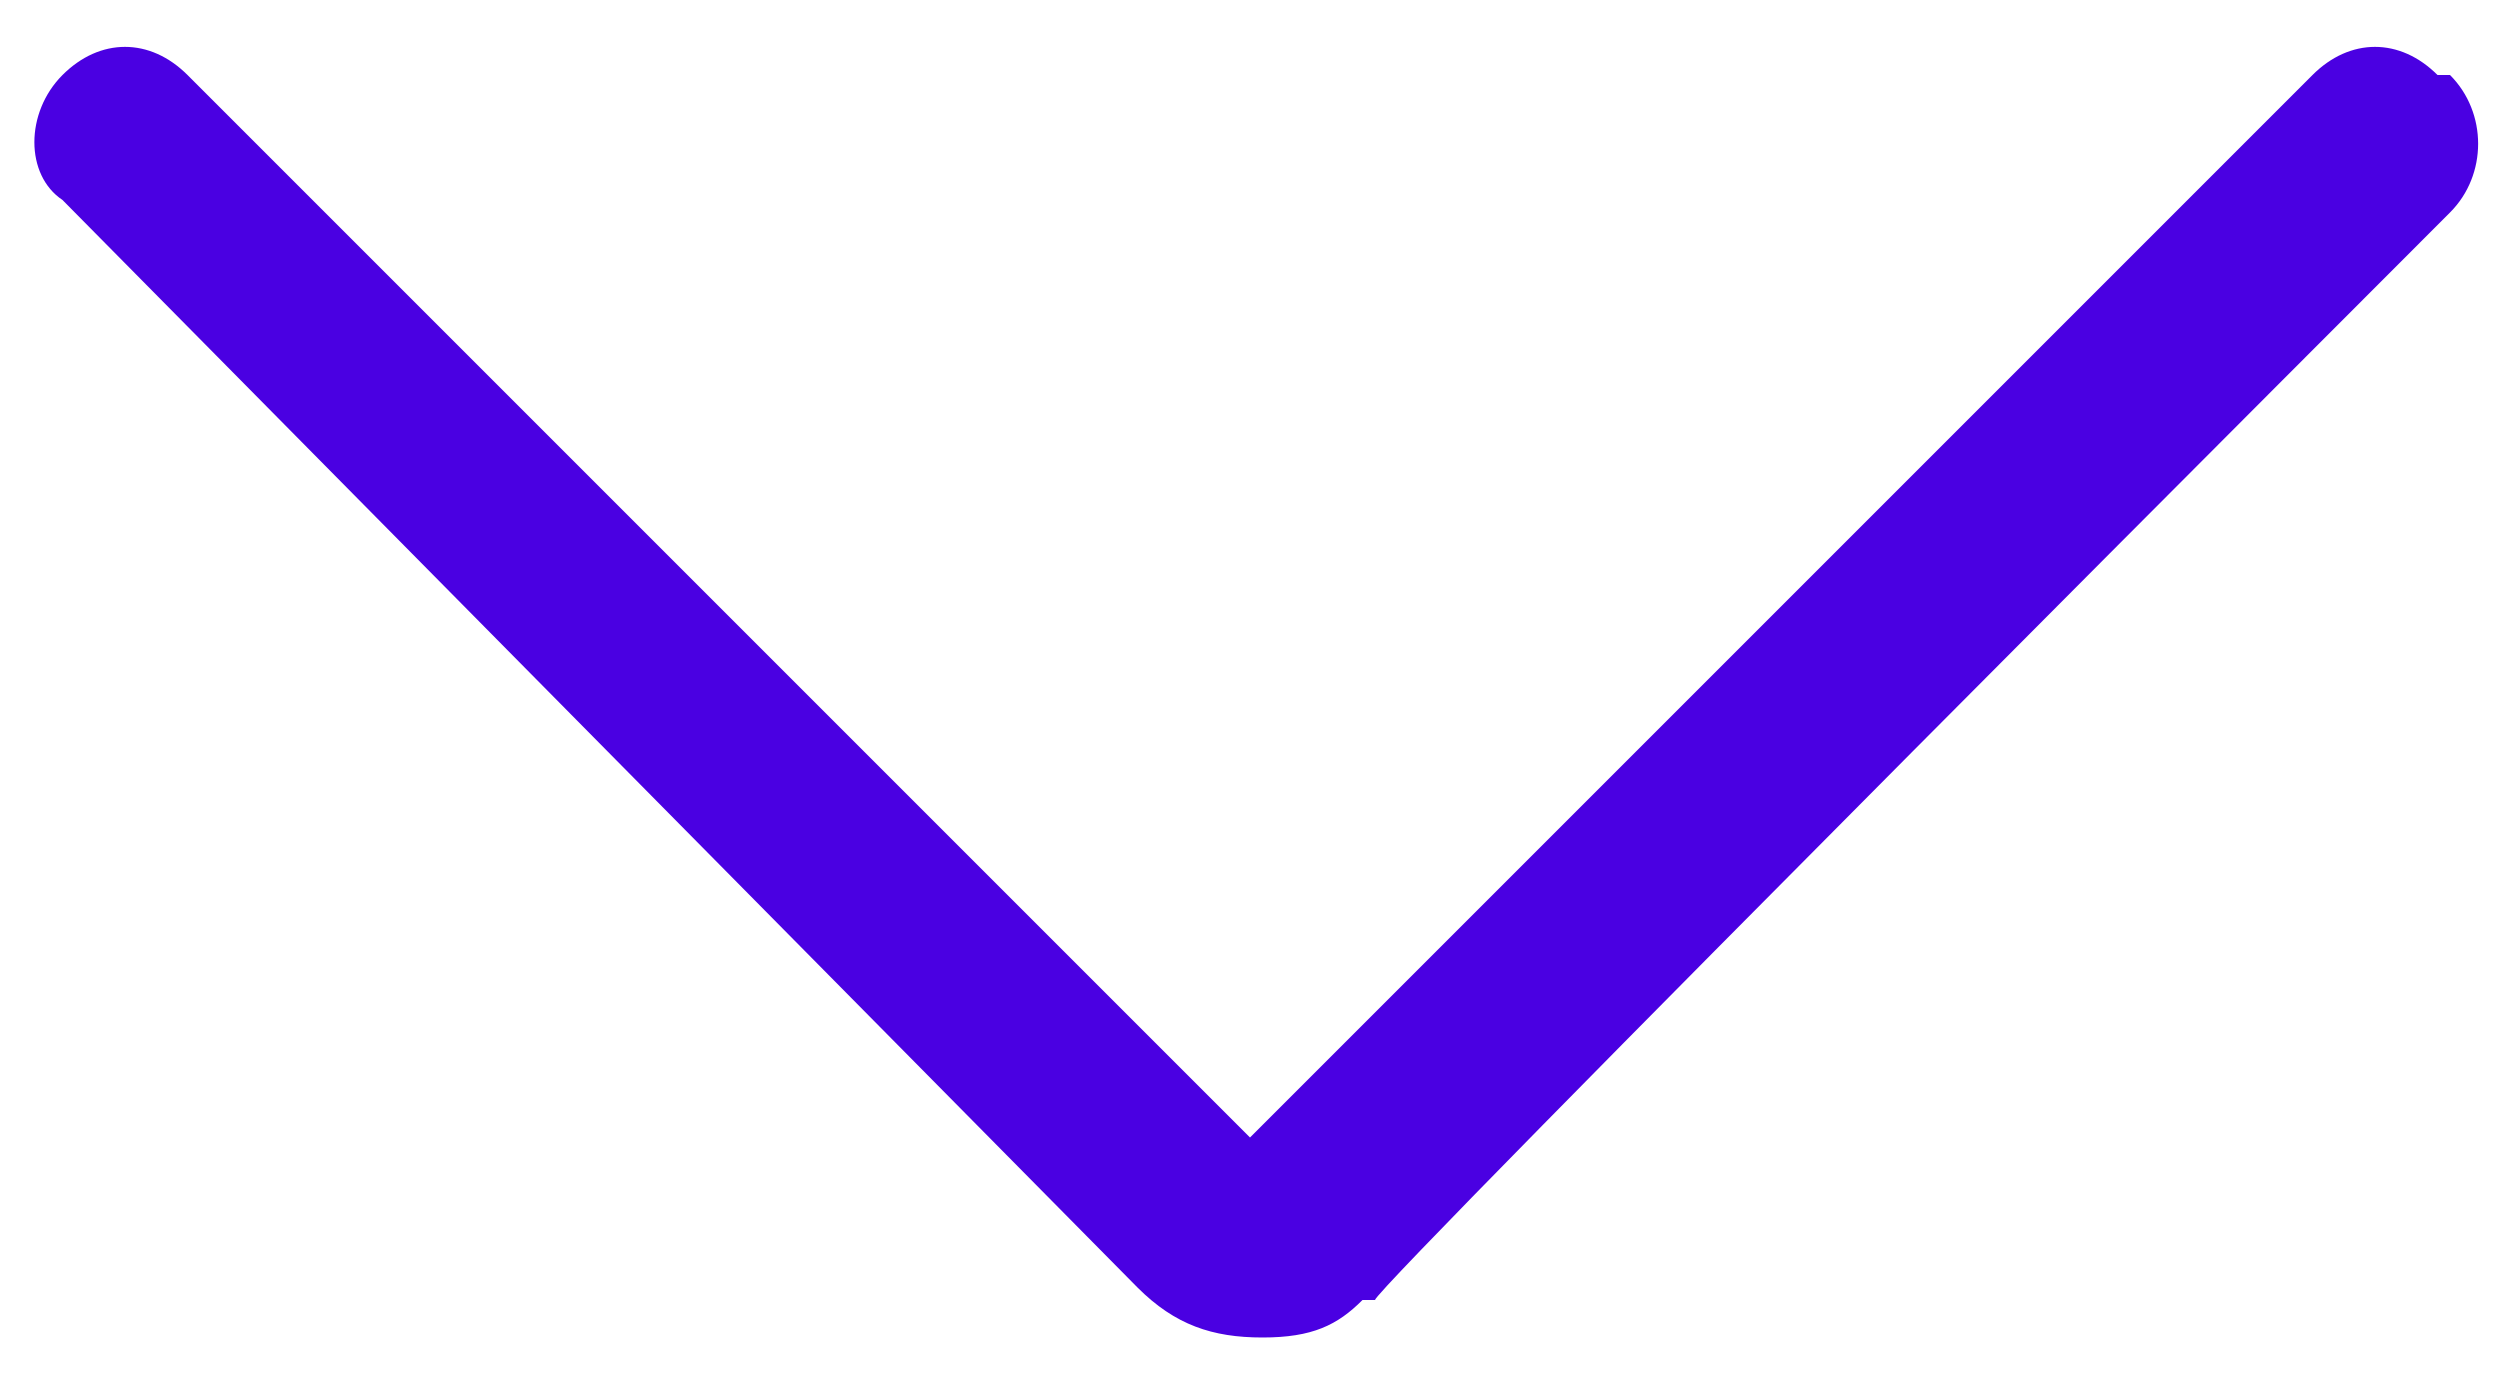 <?xml version="1.0" encoding="UTF-8"?>
<svg id="Layer_1" data-name="Layer 1" xmlns="http://www.w3.org/2000/svg" version="1.1" viewBox="0 0 20 11">
  <defs>
    <style>
      .cls-1 {
        fill: #4a00e2;
        stroke-width: 0px;
      }
    </style>
  </defs>
  <path class="cls-1" d="M19.5.6c-.3-.3-.7-.3-1,0h0c0,0-8.5,8.5-8.5,8.5L1.5.6c-.3-.3-.7-.3-1,0h0c-.3.3-.3.8,0,1h0c0,0,8.6,8.7,8.6,8.7.3.3.6.4,1,.4s.6-.1.8-.3h.1c0-.1,8.6-8.7,8.6-8.7.3-.3.3-.8,0-1.1Z"/>
</svg>